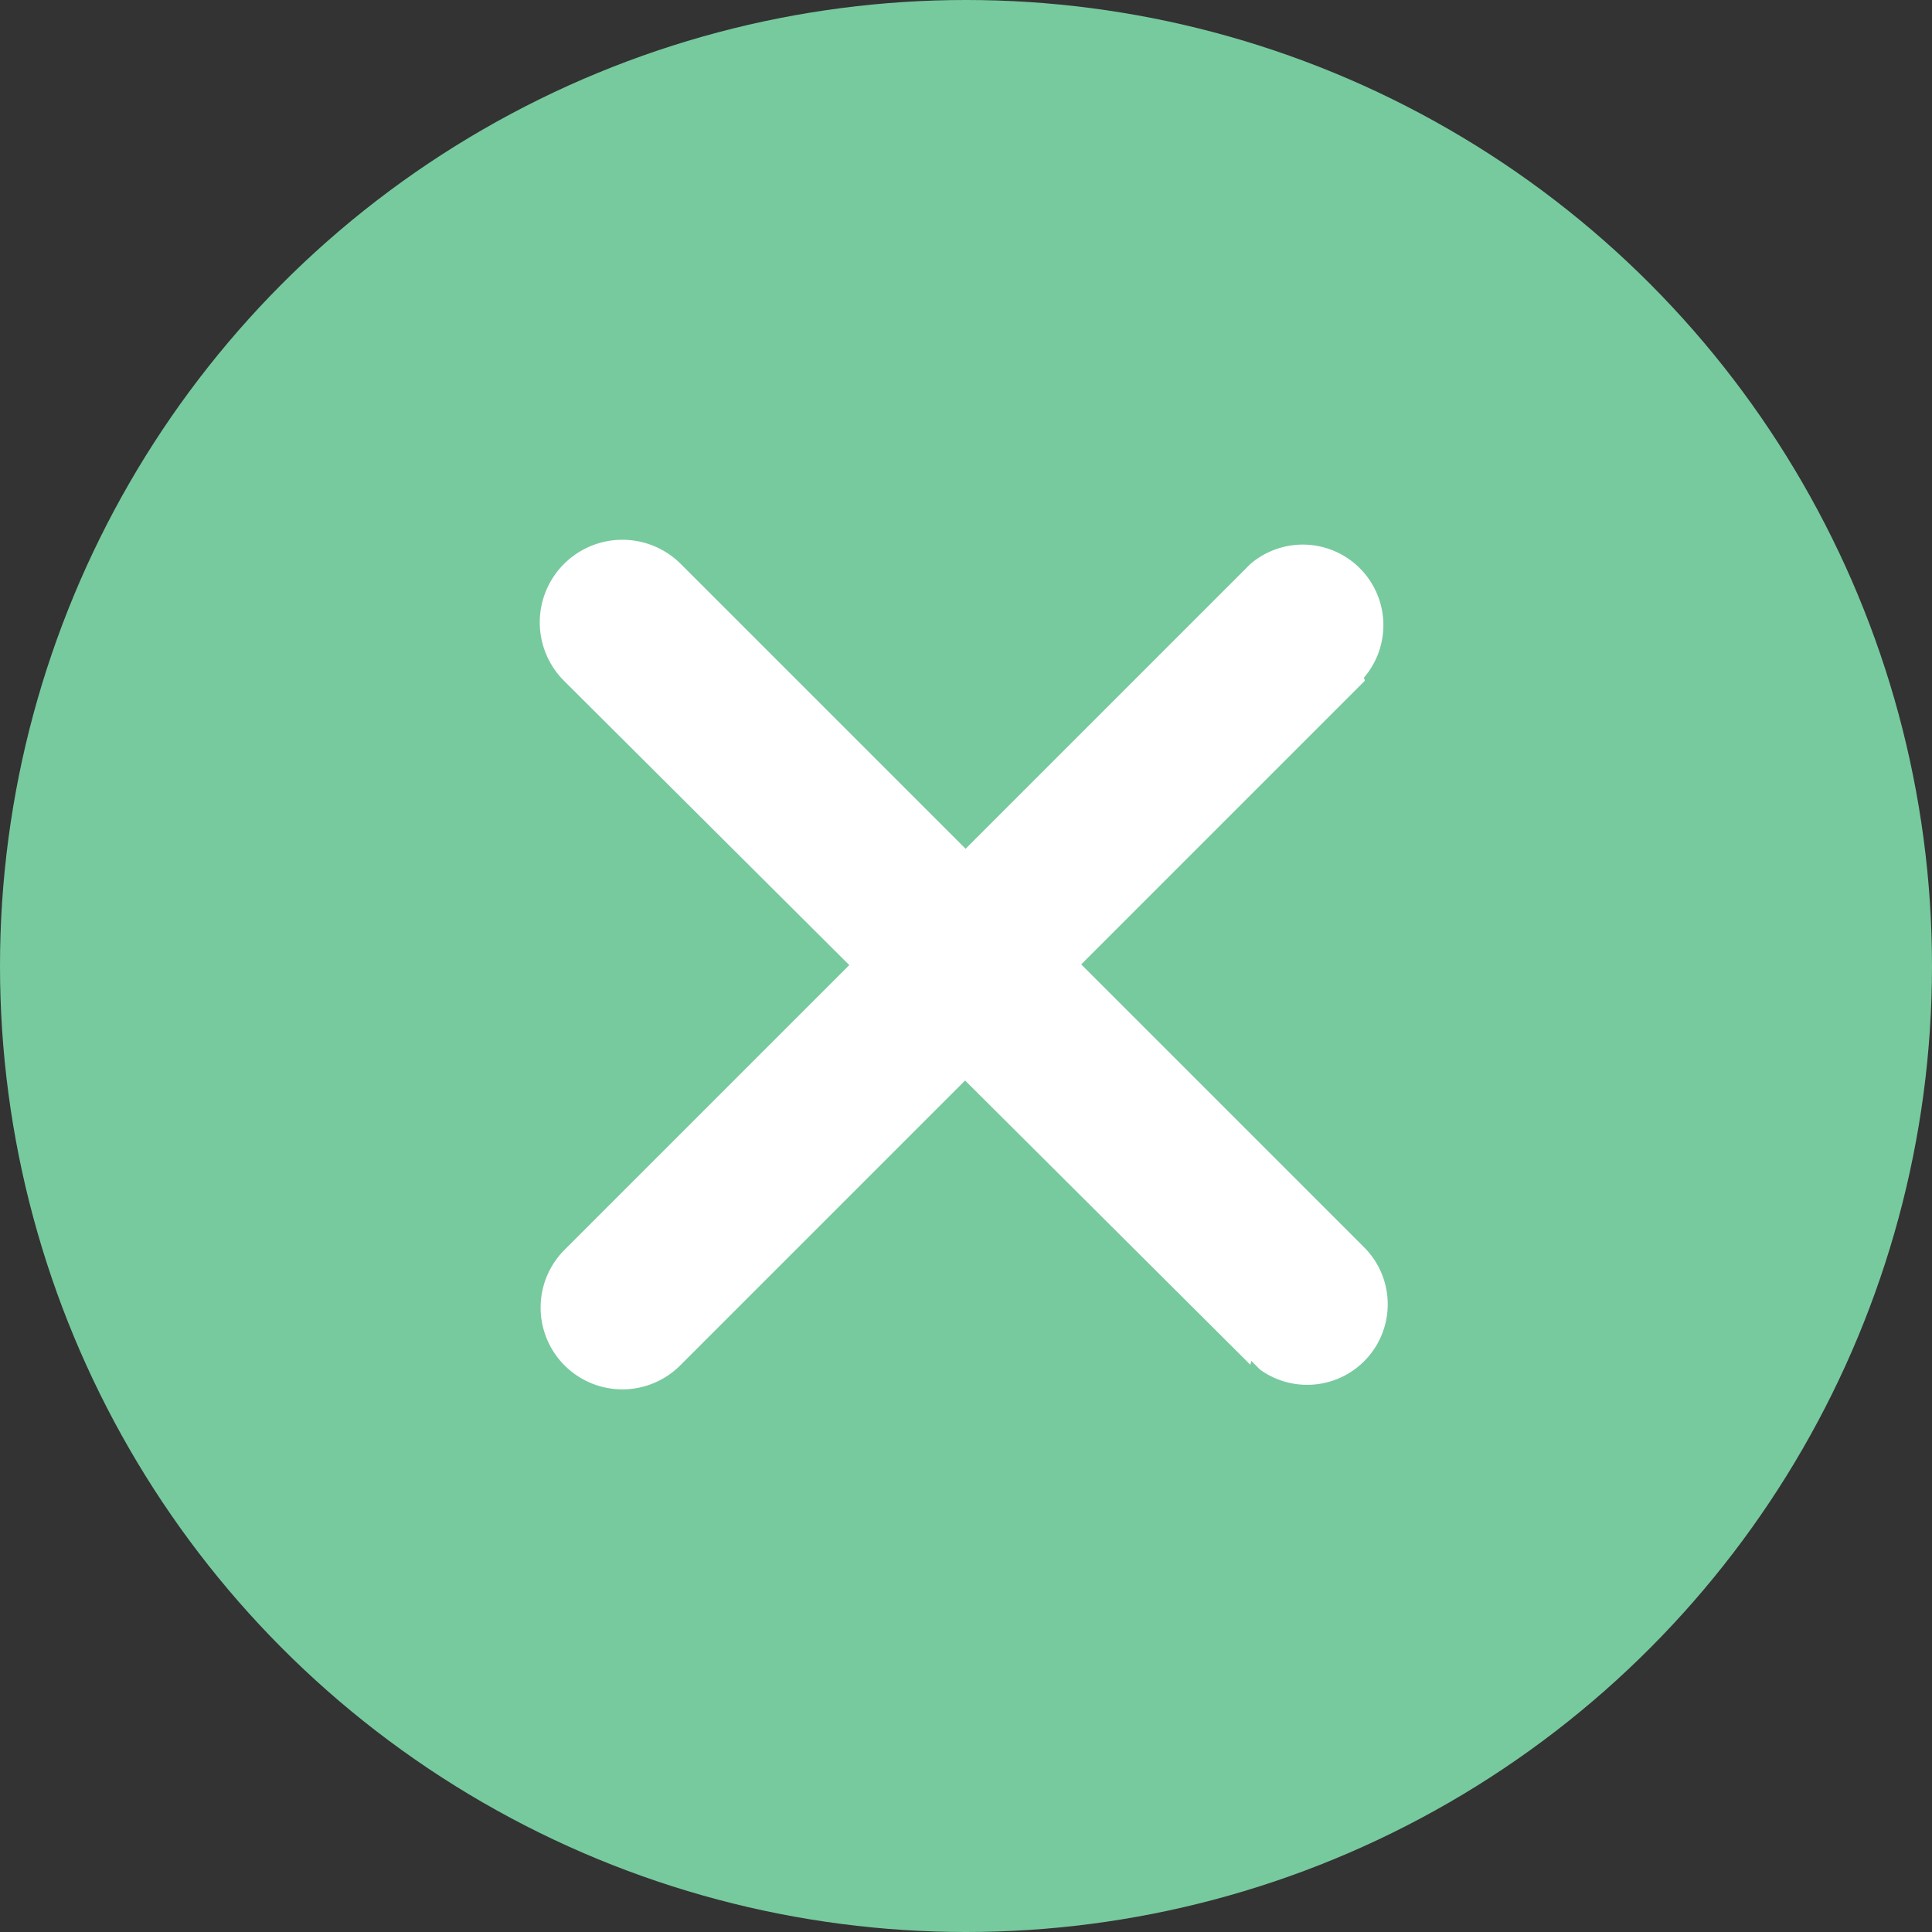 <svg id="Calque_1" data-name="Calque 1" xmlns="http://www.w3.org/2000/svg" viewBox="0 0 23.98 23.98"><rect x="0" y="0" width="23.98" height="23.98" fill="#333333" stroke="none"/><defs><style>.cls-1{fill:#77ca9e;}.cls-2{fill:#fff;}</style></defs><title>BTN_menu_close_vert_SAME</title><g id="Calque_2" data-name="Calque 2"><g id="Pictos_boutons" data-name="Pictos boutons"><circle class="cls-1" cx="11.99" cy="11.99" r="11.99"/><path class="cls-2" d="M16.94,8.45,8.45,16.94A1,1,0,0,1,7,15.52H7L15.52,7a1,1,0,0,1,1.41,1.41Z" transform="translate(0 0)"/><path class="cls-2" d="M15.52,16.94,7,8.45A1,1,0,1,1,8.45,7l8.49,8.49A1,1,0,0,1,15.64,17l-.11-.11Z" transform="translate(0 0)"/></g></g></svg>